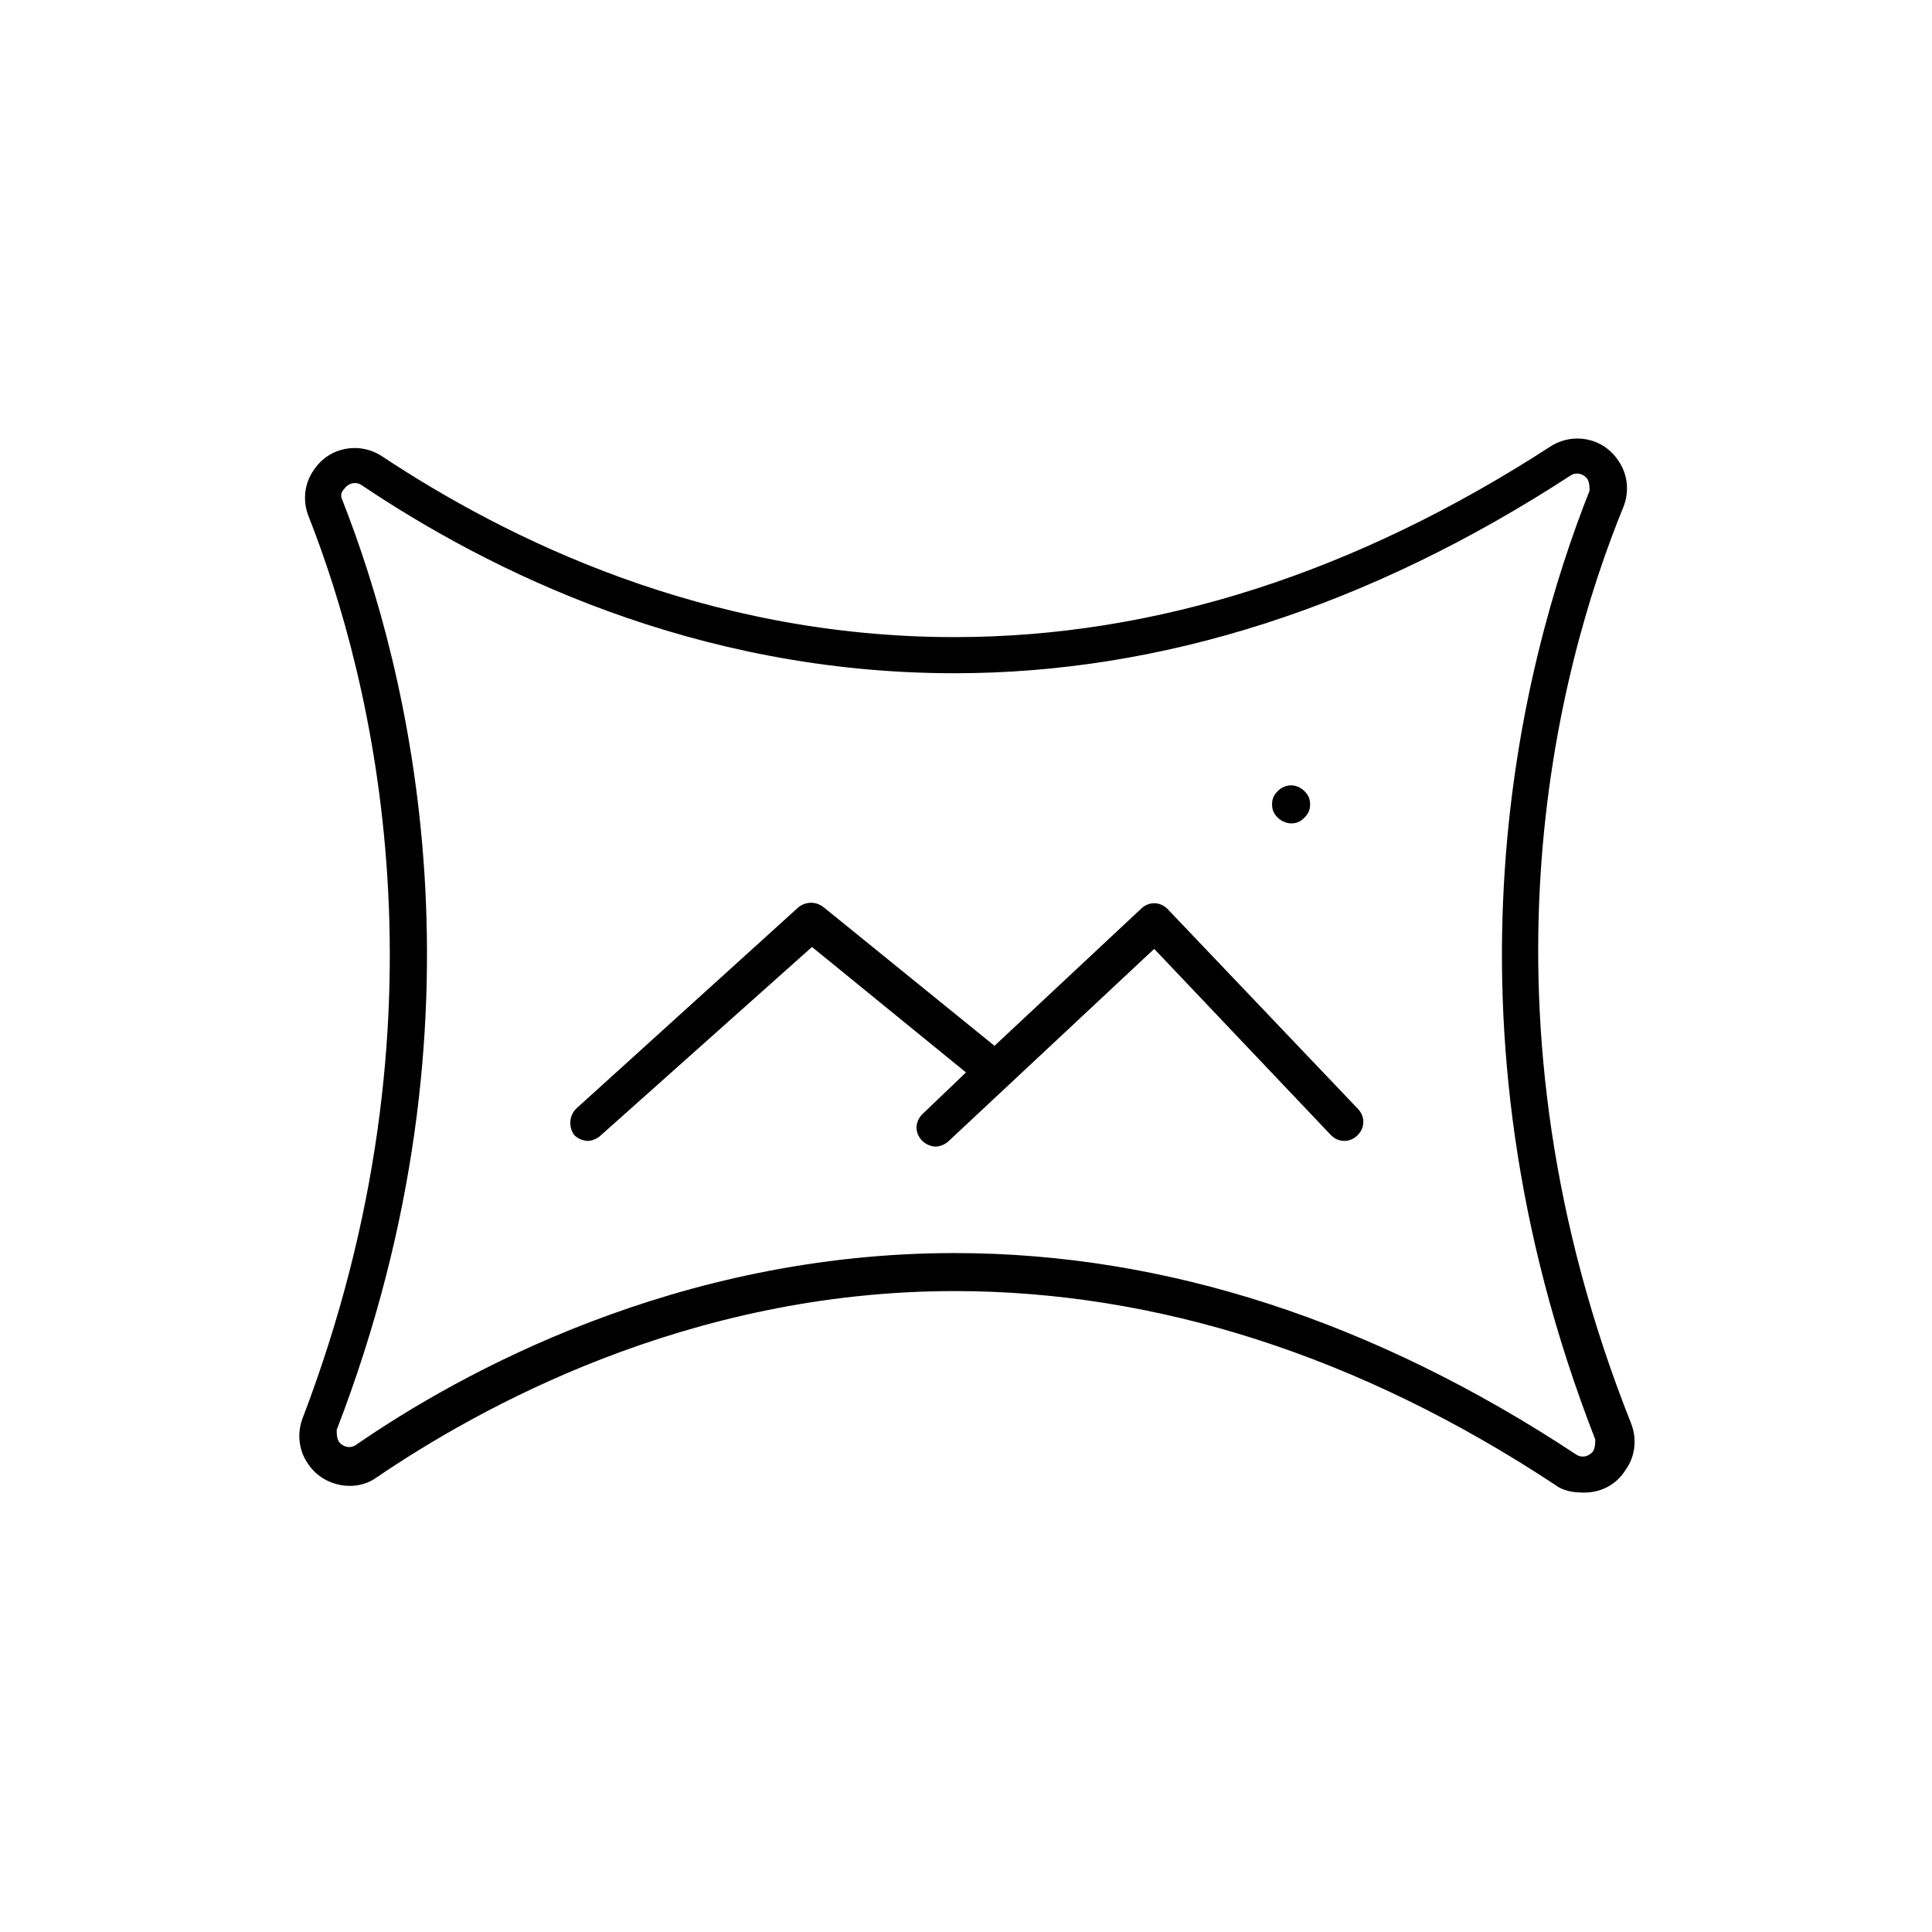 <?xml version="1.0" encoding="UTF-8"?>
<!-- Uploaded to: ICON Repo, www.iconrepo.com, Generator: ICON Repo Mixer Tools -->
<svg fill="#000000" width="800px" height="800px" version="1.1" viewBox="144 144 512 512" xmlns="http://www.w3.org/2000/svg">
 <g>
  <path d="m574.32 278.08c1.512-4.031 1.008-8.566-1.512-12.09-4.031-6.047-12.09-7.559-18.137-3.527-51.387 33.25-104.29 50.379-157.69 50.379-66.504 0-118.9-26.199-151.65-47.863-6.047-4.031-14.105-2.519-18.137 3.527-2.519 3.527-3.023 8.062-1.512 12.09 17.129 43.328 39.297 132.5-1.512 239.31-1.512 4.031-1.008 8.566 1.512 12.09 4.031 6.047 12.594 7.559 18.137 3.527 26.703-18.137 82.121-49.375 153.16-49.375 53.402 0 107.31 17.129 159.2 51.387 2.016 1.512 4.535 2.016 7.559 2.016 4.535 0 8.566-2.016 11.082-6.047 2.519-3.527 3.023-8.062 1.512-12.09-43.324-108.82-20.148-199-2.012-243.33zm-8.062 250.39c-1.008 1.512-3.023 2.016-4.535 1.008-53.402-35.266-108.82-53.402-164.75-53.402-73.555 0-130.99 31.738-158.7 50.883-1.512 1.008-3.527 0.504-4.535-1.008-0.504-1.008-0.504-2.016-0.504-3.023 42.32-109.83 19.145-201.52 1.512-246.36-0.504-1.008-0.504-2.016 0.504-3.023 1.008-1.512 3.023-2.016 4.535-1.008 33.754 22.672 88.168 49.879 157.19 49.879 54.914 0 109.83-17.633 163.23-52.395 1.512-1.008 3.527-0.504 4.535 1.008 0.504 1.008 0.504 2.016 0.504 3.023-18.137 45.848-42.32 139.05 1.512 251.4 0 1.004 0 2.012-0.504 3.019z"/>
  <path d="m453.4 384.88c-2.016-2.016-5.039-2.016-7.055 0l-38.793 36.273-45.344-36.777c-2.016-1.512-4.535-1.512-6.551 0l-58.941 53.406c-2.016 2.016-2.016 5.039-0.504 7.055 1.008 1.008 2.519 1.512 3.527 1.512 1.008 0 2.519-0.504 3.527-1.512l55.922-49.879 40.809 33.25-11.586 11.082c-2.016 2.016-2.016 5.039 0 7.055 1.008 1.008 2.519 1.512 3.527 1.512 1.008 0 2.519-0.504 3.527-1.512l54.41-50.883 46.855 49.375c2.016 2.016 5.039 2.016 7.055 0 2.016-2.016 2.016-5.039 0-7.055z"/>
  <path d="m486.15 362.21c1.512 0 2.519-0.504 3.527-1.512 1.008-1.008 1.512-2.016 1.512-3.527s-0.504-2.519-1.512-3.527c-2.016-2.016-5.039-2.016-7.055 0-1.008 1.008-1.512 2.016-1.512 3.527s0.504 2.519 1.512 3.527c1.012 1.012 2.519 1.512 3.527 1.512z"/>
 </g>
</svg>